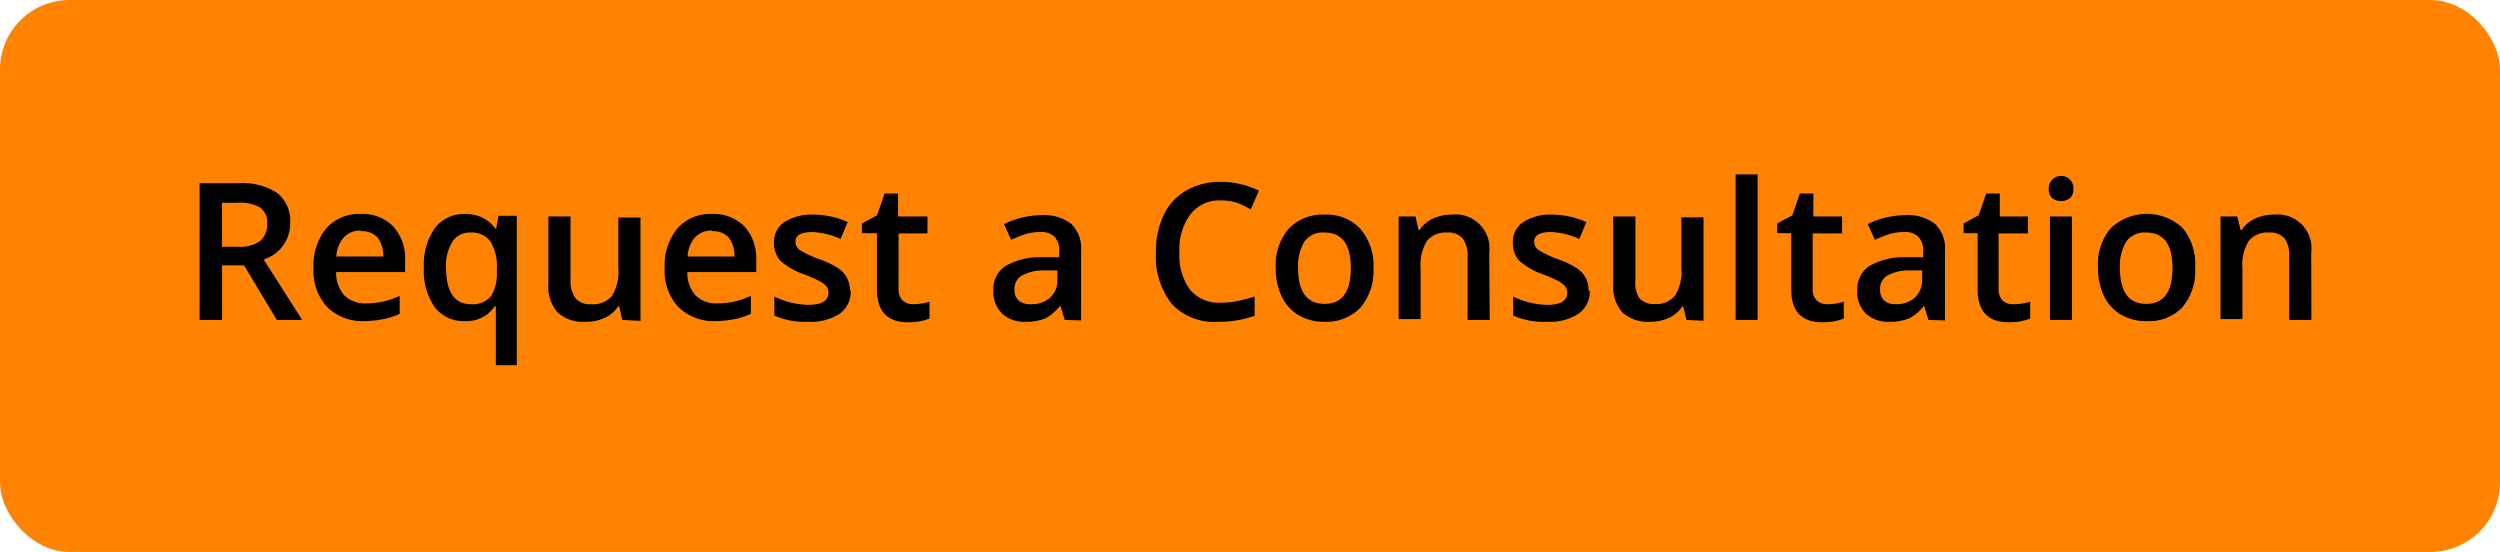<svg xmlns="http://www.w3.org/2000/svg" viewBox="0 0 147.93 32.66"><defs><style>.cls-1{fill:#ff8300;}</style></defs><g id="Layer_2" data-name="Layer 2"><g id="Layer_1-2" data-name="Layer 1"><rect class="cls-1" width="147.93" height="32.66" rx="4.12"/><path d="M13.14,15.7v3.23H11.81V10.84H14.1a3.77,3.77,0,0,1,2.32.59,2.11,2.11,0,0,1,.75,1.77,2.21,2.21,0,0,1-1.57,2.15l2.28,3.58h-1.5L14.44,15.7Zm0-1.1h.91a2.07,2.07,0,0,0,1.34-.34,1.24,1.24,0,0,0,.42-1,1.08,1.08,0,0,0-.45-1A2.45,2.45,0,0,0,14,12h-.87Z"/><path d="M21.59,19a3,3,0,0,1-2.23-.83,3.16,3.16,0,0,1-.81-2.3,3.45,3.45,0,0,1,.75-2.35,2.59,2.59,0,0,1,2.05-.86,2.54,2.54,0,0,1,1.92.74,2.79,2.79,0,0,1,.7,2v.7H19.89a2,2,0,0,0,.48,1.37,1.69,1.69,0,0,0,1.28.48,4.61,4.61,0,0,0,1-.1,5.14,5.14,0,0,0,1-.34v1.06a4.17,4.17,0,0,1-1,.32A6.08,6.08,0,0,1,21.59,19Zm-.24-5.36a1.32,1.32,0,0,0-1,.4,1.86,1.86,0,0,0-.45,1.14h2.78a1.77,1.77,0,0,0-.36-1.15A1.26,1.26,0,0,0,21.35,13.68Z"/><path d="M27.5,19a2.13,2.13,0,0,1-1.78-.83,3.8,3.8,0,0,1-.64-2.33,3.8,3.8,0,0,1,.65-2.34,2.17,2.17,0,0,1,1.8-.84,2.4,2.4,0,0,1,1,.21,2.25,2.25,0,0,1,.82.7h0l.15-.8h1.08v8.84H29.34V19.06c0-.16,0-.34,0-.52s0-.32,0-.41h-.07A2,2,0,0,1,27.5,19Zm.37-1a1.4,1.4,0,0,0,1.18-.47,2.43,2.43,0,0,0,.35-1.43v-.21A2.76,2.76,0,0,0,29,14.26a1.37,1.37,0,0,0-1.18-.5,1.18,1.18,0,0,0-1.06.56,2.77,2.77,0,0,0-.37,1.58C26.42,17.3,26.9,18,27.87,18Z"/><path d="M36.82,18.93l-.18-.8h-.07a1.81,1.81,0,0,1-.77.67,2.58,2.58,0,0,1-1.14.24A2.23,2.23,0,0,1,33,18.49a2.28,2.28,0,0,1-.55-1.68v-4h1.31v3.77a1.67,1.67,0,0,0,.29,1.06A1.1,1.1,0,0,0,35,18a1.44,1.44,0,0,0,1.21-.49,2.75,2.75,0,0,0,.38-1.64v-3h1.31v6.12Z"/><path d="M42.37,19a3,3,0,0,1-2.23-.83,3.16,3.16,0,0,1-.81-2.3,3.45,3.45,0,0,1,.75-2.35,2.59,2.59,0,0,1,2.05-.86,2.54,2.54,0,0,1,1.92.74,2.79,2.79,0,0,1,.7,2v.7H40.67a2,2,0,0,0,.48,1.37,1.69,1.69,0,0,0,1.28.48,4.61,4.61,0,0,0,1-.1,5.46,5.46,0,0,0,1-.34v1.06a4.41,4.41,0,0,1-1,.32A6.08,6.08,0,0,1,42.37,19Zm-.24-5.36a1.32,1.32,0,0,0-1,.4,1.8,1.8,0,0,0-.44,1.14h2.77a1.72,1.72,0,0,0-.36-1.15A1.26,1.26,0,0,0,42.13,13.68Z"/><path d="M50.34,17.19a1.61,1.61,0,0,1-.65,1.37,3.13,3.13,0,0,1-1.87.48,4.41,4.41,0,0,1-2-.37V17.55a4.84,4.84,0,0,0,2,.49q1.2,0,1.2-.72a.59.59,0,0,0-.13-.39,1.72,1.72,0,0,0-.44-.32,7,7,0,0,0-.85-.37,4.12,4.12,0,0,1-1.43-.82,1.58,1.58,0,0,1-.37-1.07,1.4,1.4,0,0,1,.63-1.22,3,3,0,0,1,1.73-.43,4.89,4.89,0,0,1,2,.44l-.42,1a4.42,4.42,0,0,0-1.67-.41c-.68,0-1,.19-1,.58a.58.58,0,0,0,.27.49,6,6,0,0,0,1.17.55,4.9,4.9,0,0,1,1.1.53,1.53,1.53,0,0,1,.68,1.33Z"/><path d="M54,18a3.2,3.2,0,0,0,1-.15v1a3.55,3.55,0,0,1-.56.16,4.08,4.08,0,0,1-.71.06c-1.23,0-1.84-.65-1.84-1.95V13.8H51v-.58l.9-.48.44-1.29h.8v1.36h1.74v1H53.17v3.27a.93.93,0,0,0,.24.7A.88.88,0,0,0,54,18Z"/><path d="M63,18.93l-.26-.85h0a2.72,2.72,0,0,1-.89.76,3,3,0,0,1-1.16.2,1.9,1.9,0,0,1-1.4-.49,1.8,1.8,0,0,1-.51-1.37,1.62,1.62,0,0,1,.7-1.43,4.09,4.09,0,0,1,2.14-.53l1.06,0v-.33a1.23,1.23,0,0,0-.27-.87,1.11,1.11,0,0,0-.85-.29,2.92,2.92,0,0,0-.9.13c-.29.1-.57.21-.83.33l-.42-.93a4.53,4.53,0,0,1,1.09-.39,5,5,0,0,1,1.11-.14,2.67,2.67,0,0,1,1.77.51,2,2,0,0,1,.59,1.6v4.12ZM61,18a1.61,1.61,0,0,0,1.14-.39,1.41,1.41,0,0,0,.43-1.11V16l-.79,0a2.67,2.67,0,0,0-1.33.31.93.93,0,0,0-.42.84.82.82,0,0,0,.24.63A1.06,1.06,0,0,0,61,18Z"/><path d="M72.24,11.86a2.16,2.16,0,0,0-1.79.81,3.43,3.43,0,0,0-.66,2.23,3.47,3.47,0,0,0,.63,2.25,2.22,2.22,0,0,0,1.82.76,4.62,4.62,0,0,0,1-.1c.33-.07.66-.16,1-.26v1.13a6.12,6.12,0,0,1-2.16.36A3.43,3.43,0,0,1,69.35,18a4.5,4.5,0,0,1-.95-3.07,4.93,4.93,0,0,1,.46-2.21,3.25,3.25,0,0,1,1.34-1.45,4,4,0,0,1,2-.51,5.17,5.17,0,0,1,2.29.52l-.48,1.11A5.92,5.92,0,0,0,73.2,12,3.11,3.11,0,0,0,72.24,11.86Z"/><path d="M81.27,15.86a3.35,3.35,0,0,1-.77,2.34,2.76,2.76,0,0,1-2.14.84,2.94,2.94,0,0,1-1.52-.39,2.54,2.54,0,0,1-1-1.11,3.71,3.71,0,0,1-.35-1.68,3.29,3.29,0,0,1,.76-2.32,2.77,2.77,0,0,1,2.15-.84,2.7,2.7,0,0,1,2.1.85A3.3,3.3,0,0,1,81.27,15.86Zm-4.46,0c0,1.41.53,2.12,1.57,2.12s1.55-.71,1.55-2.12-.52-2.1-1.56-2.1a1.34,1.34,0,0,0-1.19.54A2.83,2.83,0,0,0,76.81,15.86Z"/><path d="M88.15,18.93H86.84V15.17a1.66,1.66,0,0,0-.29-1.06,1.1,1.1,0,0,0-.9-.35,1.44,1.44,0,0,0-1.21.49,2.71,2.71,0,0,0-.38,1.63v3h-1.3V12.81h1l.18.8H84a1.83,1.83,0,0,1,.78-.67,2.63,2.63,0,0,1,1.13-.24,2,2,0,0,1,2.21,2.24Z"/><path d="M94.07,17.19a1.6,1.6,0,0,1-.66,1.37,3.11,3.11,0,0,1-1.87.48,4.36,4.36,0,0,1-2-.37V17.55a4.84,4.84,0,0,0,2,.49q1.2,0,1.2-.72a.6.6,0,0,0-.14-.39,1.49,1.49,0,0,0-.43-.32,8.73,8.73,0,0,0-.85-.37,4.12,4.12,0,0,1-1.43-.82,1.53,1.53,0,0,1-.37-1.07,1.4,1.4,0,0,1,.63-1.22,3,3,0,0,1,1.72-.43,5,5,0,0,1,2,.44l-.42,1a4.42,4.42,0,0,0-1.67-.41c-.69,0-1,.19-1,.58a.58.58,0,0,0,.27.49,6,6,0,0,0,1.17.55,5.14,5.14,0,0,1,1.1.53,1.53,1.53,0,0,1,.68,1.33Z"/><path d="M99.79,18.93l-.19-.8h-.06a1.87,1.87,0,0,1-.77.67,2.66,2.66,0,0,1-1.15.24A2.25,2.25,0,0,1,96,18.49a2.32,2.32,0,0,1-.54-1.68v-4h1.31v3.77A1.68,1.68,0,0,0,97,17.64a1.14,1.14,0,0,0,.91.35,1.43,1.43,0,0,0,1.2-.49,2.68,2.68,0,0,0,.38-1.64v-3h1.31v6.12Z"/><path d="M104,18.93h-1.3V10.32H104Z"/><path d="M108.1,18a3.09,3.09,0,0,0,1-.15v1a3.12,3.12,0,0,1-.55.16,4.08,4.08,0,0,1-.71.06c-1.23,0-1.85-.65-1.85-1.95V13.8h-.83v-.58l.9-.48.44-1.29h.8v1.36H109v1h-1.74v3.27a.93.93,0,0,0,.24.7A.88.88,0,0,0,108.1,18Z"/><path d="M114.11,18.93l-.26-.85h0a2.53,2.53,0,0,1-.89.76,2.89,2.89,0,0,1-1.15.2,1.94,1.94,0,0,1-1.41-.49,1.79,1.79,0,0,1-.5-1.37,1.62,1.62,0,0,1,.7-1.43,4.06,4.06,0,0,1,2.14-.53l1.06,0v-.33a1.18,1.18,0,0,0-.28-.87,1.08,1.08,0,0,0-.85-.29,3,3,0,0,0-.9.13c-.29.1-.56.21-.83.33l-.42-.93a4.69,4.69,0,0,1,1.09-.39,5.12,5.12,0,0,1,1.12-.14,2.64,2.64,0,0,1,1.76.51,2,2,0,0,1,.6,1.6v4.12ZM112.17,18a1.64,1.64,0,0,0,1.14-.39,1.45,1.45,0,0,0,.43-1.11V16L113,16a2.72,2.72,0,0,0-1.34.31.92.92,0,0,0-.41.84.82.82,0,0,0,.24.63A1,1,0,0,0,112.17,18Z"/><path d="M119.13,18a3.14,3.14,0,0,0,1-.15v1a3.4,3.4,0,0,1-.55.16,4.17,4.17,0,0,1-.71.06c-1.23,0-1.85-.65-1.85-1.95V13.8h-.83v-.58l.89-.48.45-1.29h.8v1.36H120v1h-1.74v3.27a1,1,0,0,0,.23.7A.92.92,0,0,0,119.13,18Z"/><path d="M121.23,11.19a.73.73,0,0,1,.19-.54.73.73,0,0,1,1.27.54.72.72,0,0,1-.19.52.86.86,0,0,1-1.08,0A.68.68,0,0,1,121.23,11.19Zm1.37,7.74h-1.3V12.81h1.3Z"/><path d="M129.89,15.86a3.3,3.3,0,0,1-.77,2.34A2.74,2.74,0,0,1,127,19a2.88,2.88,0,0,1-1.51-.39,2.56,2.56,0,0,1-1-1.11,3.85,3.85,0,0,1-.35-1.68,3.29,3.29,0,0,1,.76-2.32,3.11,3.11,0,0,1,4.26,0A3.34,3.34,0,0,1,129.89,15.86Zm-4.45,0c0,1.41.52,2.12,1.56,2.12s1.55-.71,1.55-2.12-.52-2.1-1.56-2.1a1.32,1.32,0,0,0-1.18.54A2.75,2.75,0,0,0,125.44,15.86Z"/><path d="M136.77,18.93h-1.31V15.17a1.66,1.66,0,0,0-.28-1.06,1.11,1.11,0,0,0-.91-.35,1.41,1.41,0,0,0-1.2.49,2.64,2.64,0,0,0-.38,1.63v3h-1.3V12.81h1l.19.8h.06a1.86,1.86,0,0,1,.79-.67,2.6,2.6,0,0,1,1.13-.24,2,2,0,0,1,2.2,2.24Z"/></g></g></svg>